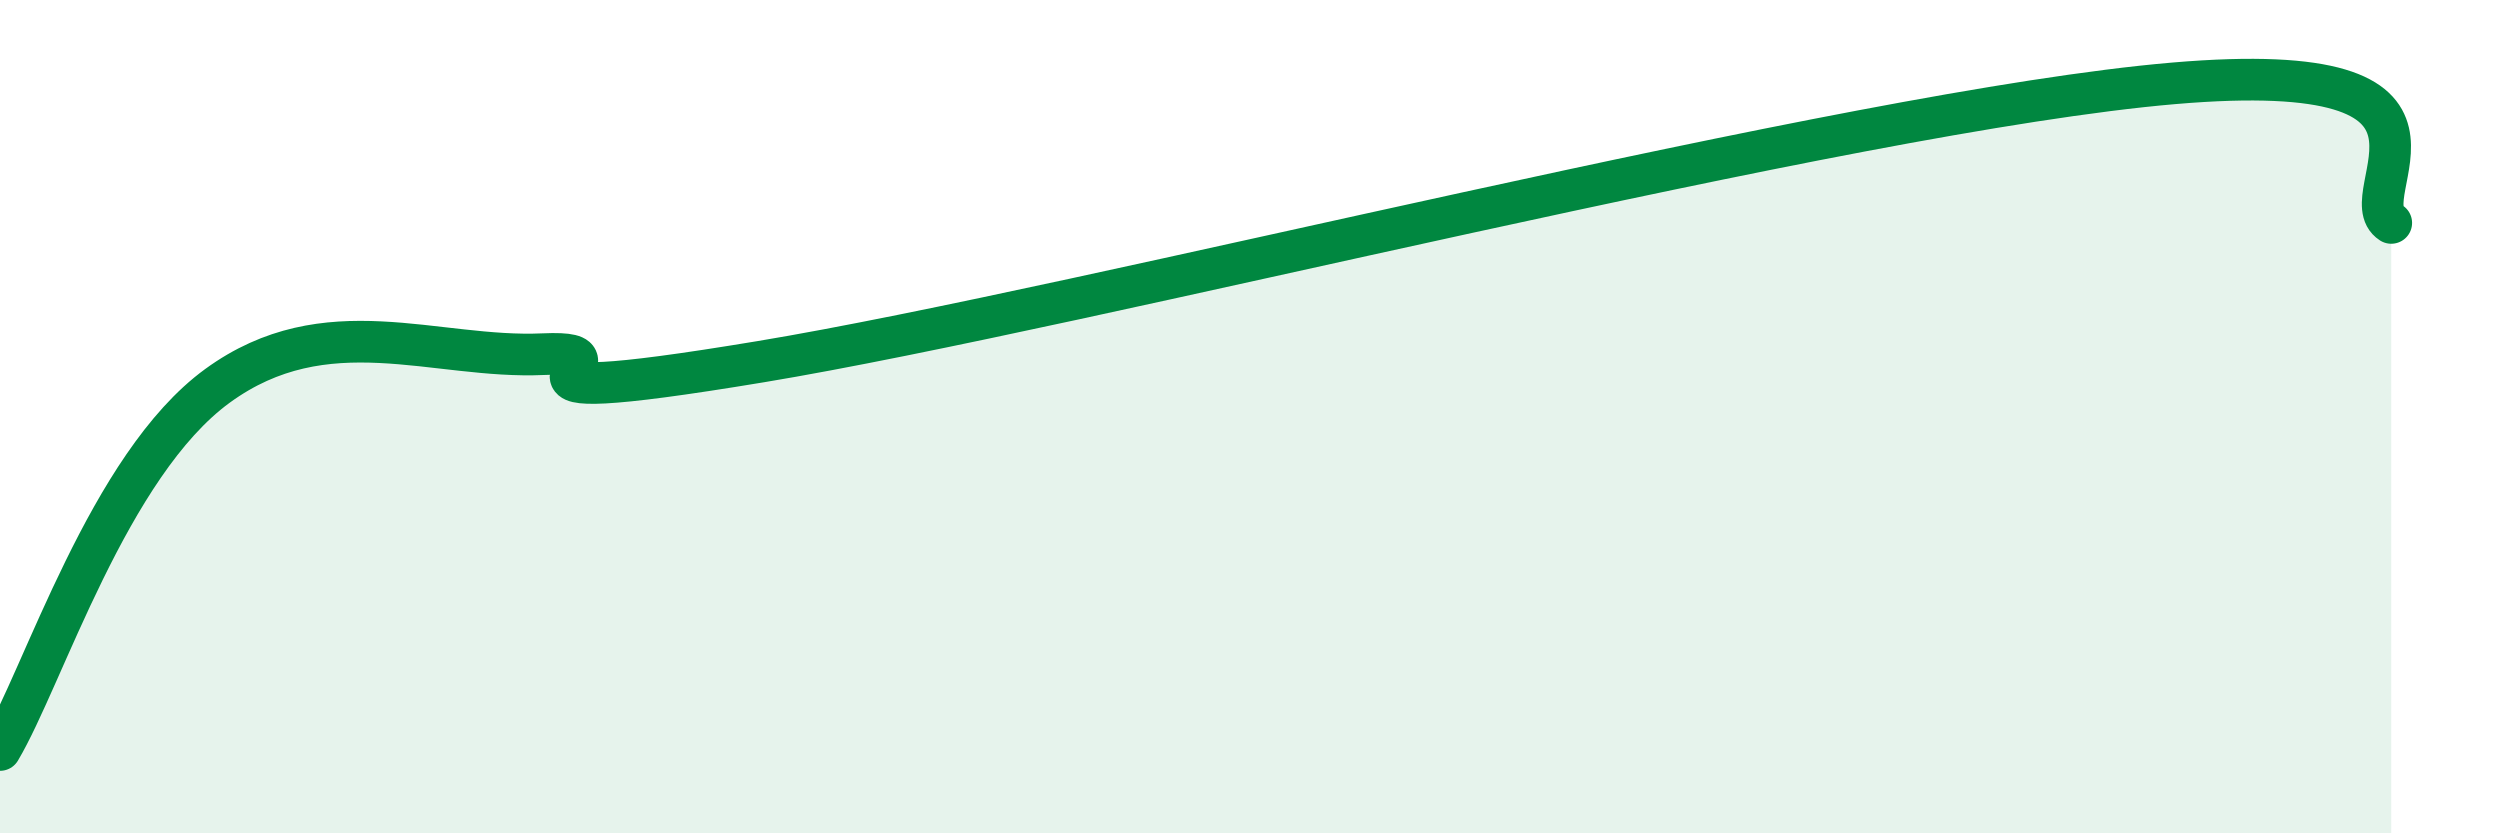 
    <svg width="60" height="20" viewBox="0 0 60 20" xmlns="http://www.w3.org/2000/svg">
      <path
        d="M 0,18 C 1.04,16.25 2.61,11.16 5.22,9.26 C 7.83,7.36 10.43,8.62 13.04,8.5 C 15.65,8.38 10.43,9.98 18.26,8.68 C 26.09,7.38 44.34,2.67 52.17,2 C 60,1.33 56.35,4.68 57.39,5.35L57.39 20L0 20Z"
        fill="#008740"
        opacity="0.1"
        stroke-linecap="round"
        stroke-linejoin="round"
      />
      <path
        d="M 0,18 C 1.04,16.25 2.61,11.16 5.22,9.26 C 7.83,7.36 10.43,8.62 13.04,8.5 C 15.65,8.38 10.43,9.98 18.26,8.68 C 26.09,7.38 44.34,2.67 52.17,2 C 60,1.33 56.35,4.68 57.39,5.35"
        stroke="#008740"
        stroke-width="1"
        fill="none"
        stroke-linecap="round"
        stroke-linejoin="round"
      />
    </svg>
  